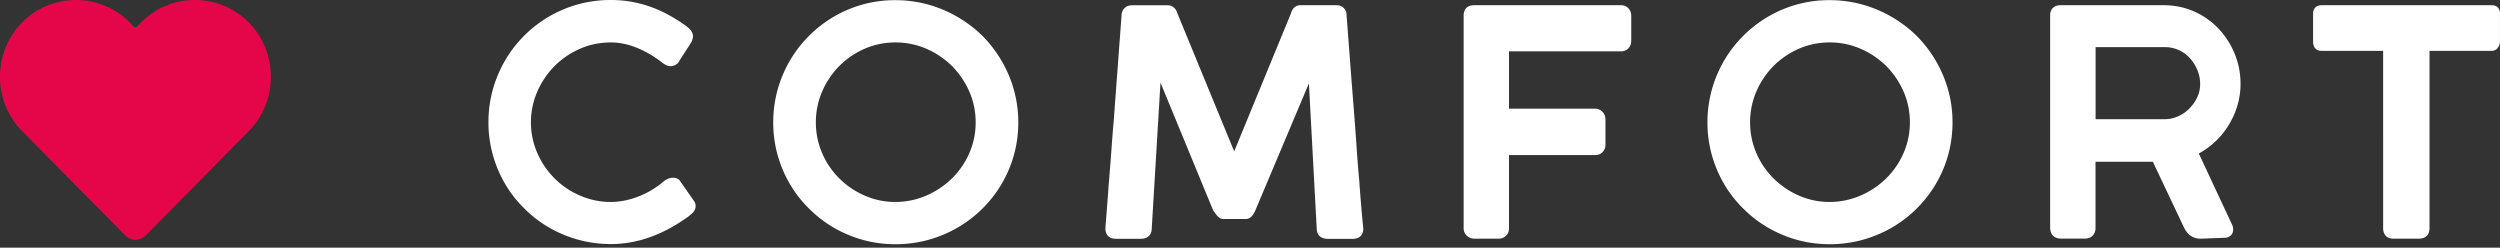 <svg xmlns="http://www.w3.org/2000/svg" width="212" height="21" viewBox="0 0 212 21"><rect x="0" y="0" width="212" height="21" fill="#333333" stroke="none"/><g><g><g><path fill="#fff" d="M83.307 3.037a10.622 10.622 0 0 1 2.234 3.331c.536 1.263.81 2.61.81 4.005a10.2 10.2 0 0 1-.796 3.997 10.35 10.35 0 0 1-5.588 5.541c-1.276.533-2.629.8-4.024.8-1.402 0-2.755-.267-4.017-.8a10.174 10.174 0 0 1-3.319-2.223 10.012 10.012 0 0 1-2.234-3.304 10.2 10.2 0 0 1-.803-4.011c0-1.389.268-2.735.803-4.005a10.277 10.277 0 0 1 2.234-3.331 10.422 10.422 0 0 1 3.32-2.23 10.223 10.223 0 0 1 4.01-.793c1.394 0 2.754.274 4.023.807a10.702 10.702 0 0 1 3.347 2.216zm-1.1 4.748a7.2 7.2 0 0 0-1.479-2.188 7.113 7.113 0 0 0-2.199-1.473 6.502 6.502 0 0 0-2.6-.526c-.909 0-1.783.182-2.586.526-.81.35-1.544.848-2.17 1.473a7.03 7.03 0 0 0-1.466 2.188 6.583 6.583 0 0 0-.522 2.588c0 .905.176 1.774.522 2.588a6.782 6.782 0 0 0 1.465 2.167 6.963 6.963 0 0 0 2.17 1.466 6.395 6.395 0 0 0 2.587.533c.902 0 1.776-.183 2.6-.533a7.17 7.17 0 0 0 2.199-1.466 6.824 6.824 0 0 0 1.48-2.167 6.442 6.442 0 0 0 .528-2.588c0-.905-.176-1.775-.528-2.588zm-23.381 9.222a.727.727 0 0 1 .162.463c0 .232-.099.442-.303.625-.19.175-.338.294-.444.357-2.086 1.487-4.25 2.244-6.427 2.244H51.8c-1.402 0-2.755-.273-4.017-.8a10.093 10.093 0 0 1-3.326-2.222 10.01 10.01 0 0 1-2.234-3.304 10.199 10.199 0 0 1-.803-4.011c0-1.389.268-2.735.803-4.005A10.328 10.328 0 0 1 51.807 0c1.078 0 2.136.168 3.143.505 1.008.33 2.044.863 3.073 1.585.246.168.423.323.535.456.134.168.205.336.205.505a.943.943 0 0 1-.05.308 1.06 1.06 0 0 1-.105.246l-1.05 1.634a.286.286 0 0 1-.036.063.858.858 0 0 1-.676.309c-.219 0-.472-.113-.761-.358-1.473-1.101-2.918-1.655-4.278-1.655-.916 0-1.79.175-2.6.526a7.02 7.02 0 0 0-2.178 1.473 7.134 7.134 0 0 0-1.472 2.188 6.522 6.522 0 0 0 0 5.176c.352.82.852 1.55 1.472 2.167a6.797 6.797 0 0 0 2.178 1.466 6.486 6.486 0 0 0 2.6.533c.761 0 1.544-.162 2.326-.463a7.367 7.367 0 0 0 2.107-1.249c.26-.224.55-.343.853-.343.274 0 .486.112.613.33zm56.44-1.669c.105 1.459.21 2.813.344 4.026v.021c-.014.561-.338.87-.902.87h-2.085c-.62 0-.966-.316-.966-.891l-.662-12.295-4.539 10.766c-.21.49-.479.736-.81.736h-1.945c-.232 0-.472-.203-.768-.659a.191.191 0 0 1-.063-.084L98.409 7.006l-.74 12.35c-.007.576-.338.892-.944.892h-2.107c-.55 0-.867-.309-.881-.87v-.021l.24-3.1c.02-.358.049-.701.077-1.01.021-.287.042-.54.056-.743v-.007l.057-.653.14-1.935c.057-.737.1-1.29.141-1.683l.12-1.677.536-7.188c0-.26.077-.477.232-.646.155-.175.38-.266.67-.266h3.016a.76.76 0 0 1 .528.196c.134.12.24.288.303.512l4.806 11.677 4.806-11.677c.163-.589.53-.715.81-.715h3.038c.29 0 .515.091.67.273.14.162.211.38.211.639l.416 5.484.218 2.75.198 2.664v.007c.056.912.133 1.95.24 3.08zM211.293.442c.444 0 .705.266.705.722v2.35a.91.91 0 0 1-.162.505.627.627 0 0 1-.543.294h-5.271v15.03c0 .582-.338.898-.944.898h-2.121c-.55-.007-.867-.33-.867-.898V4.313h-5.215c-.465 0-.726-.294-.726-.8V1.165c0-.463.268-.722.726-.722zm-22.296 10.155a6.758 6.758 0 0 1-2.537 2.42l2.812 6.017c.063.12.098.267.098.428 0 .218-.07.393-.218.52a.774.774 0 0 1-.522.181l-2.001.078h-.007c-.67 0-1.156-.351-1.459-1.031l-2.6-5.492h-4.863v5.618a.908.908 0 0 1-.232.631c-.155.175-.381.267-.67.267h-2.001c-.613 0-.944-.344-.944-.975V1.297c0-.54.331-.855.902-.855h8.717c.916 0 1.783.175 2.565.519a6.488 6.488 0 0 1 2.093 1.466 6.82 6.82 0 0 1 1.374 2.146c.331.8.493 1.655.493 2.539 0 1.22-.338 2.391-1 3.485zm-4.257-6.36a2.849 2.849 0 0 0-1.162-.24h-5.871v6.11h5.871c.394 0 .775-.085 1.141-.253.374-.169.684-.386.959-.674.599-.624.895-1.297.895-2.068 0-.393-.078-.786-.233-1.165a3.458 3.458 0 0 0-.648-1.024 2.774 2.774 0 0 0-.952-.687zM137.449.441c.254 0 .48.091.641.266.155.169.24.386.24.639v2.076c0 .28-.078.504-.24.673a.873.873 0 0 1-.64.26h-9.486v4.86h7.28c.253 0 .472.09.64.26.177.174.261.406.261.7v2.076a.908.908 0 0 1-.232.632c-.155.175-.38.266-.67.266h-7.28v6.193c0 .28-.09.505-.267.666a.905.905 0 0 1-.634.232h-2.001c-.282 0-.515-.092-.684-.26a.85.85 0 0 1-.26-.638V1.34c0-.583.316-.898.901-.898zm25.08 2.595a10.6 10.6 0 0 1 2.234 3.331c.536 1.263.811 2.61.811 4.005 0 1.402-.268 2.749-.797 3.997a10.33 10.33 0 0 1-5.588 5.541c-1.276.533-2.629.8-4.024.8-1.402 0-2.755-.267-4.017-.8a10.185 10.185 0 0 1-3.319-2.223 10.023 10.023 0 0 1-2.234-3.304 10.208 10.208 0 0 1-.803-4.011c0-1.389.268-2.735.803-4.005a10.289 10.289 0 0 1 2.234-3.331 10.431 10.431 0 0 1 3.319-2.23 10.229 10.229 0 0 1 4.01-.793c1.395 0 2.755.274 4.024.807a10.7 10.7 0 0 1 3.347 2.216zm-1.099 4.748a7.072 7.072 0 0 0-1.48-2.188 7.104 7.104 0 0 0-2.199-1.473 6.499 6.499 0 0 0-2.6-.526c-.909 0-1.783.182-2.586.526a7.033 7.033 0 0 0-2.171 1.473 7.027 7.027 0 0 0-1.465 2.188 6.571 6.571 0 0 0-.522 2.588c0 .905.176 1.774.522 2.588a6.778 6.778 0 0 0 1.465 2.167 6.957 6.957 0 0 0 2.171 1.466 6.392 6.392 0 0 0 2.586.533c.902 0 1.776-.183 2.6-.533a7.164 7.164 0 0 0 2.199-1.466 6.822 6.822 0 0 0 1.48-2.167 6.423 6.423 0 0 0 .528-2.588c0-.905-.176-1.782-.528-2.588z"/></g><g><path fill="#e5064a" d="M1.879 1.9a6.422 6.422 0 0 1 9.12 0l.36.363c.034.029.077.05.126.05.05 0 .091-.014.127-.05l.358-.363a6.422 6.422 0 0 1 9.12 0c2.506 2.534 2.506 6.683 0 9.224l-.492.498-8.276 8.385a1.24 1.24 0 0 1-.83.327c-.317 0-.612-.121-.83-.327l-8.783-8.883C-.626 8.59-.626 4.441 1.879 1.9z"/></g></g></g></svg>